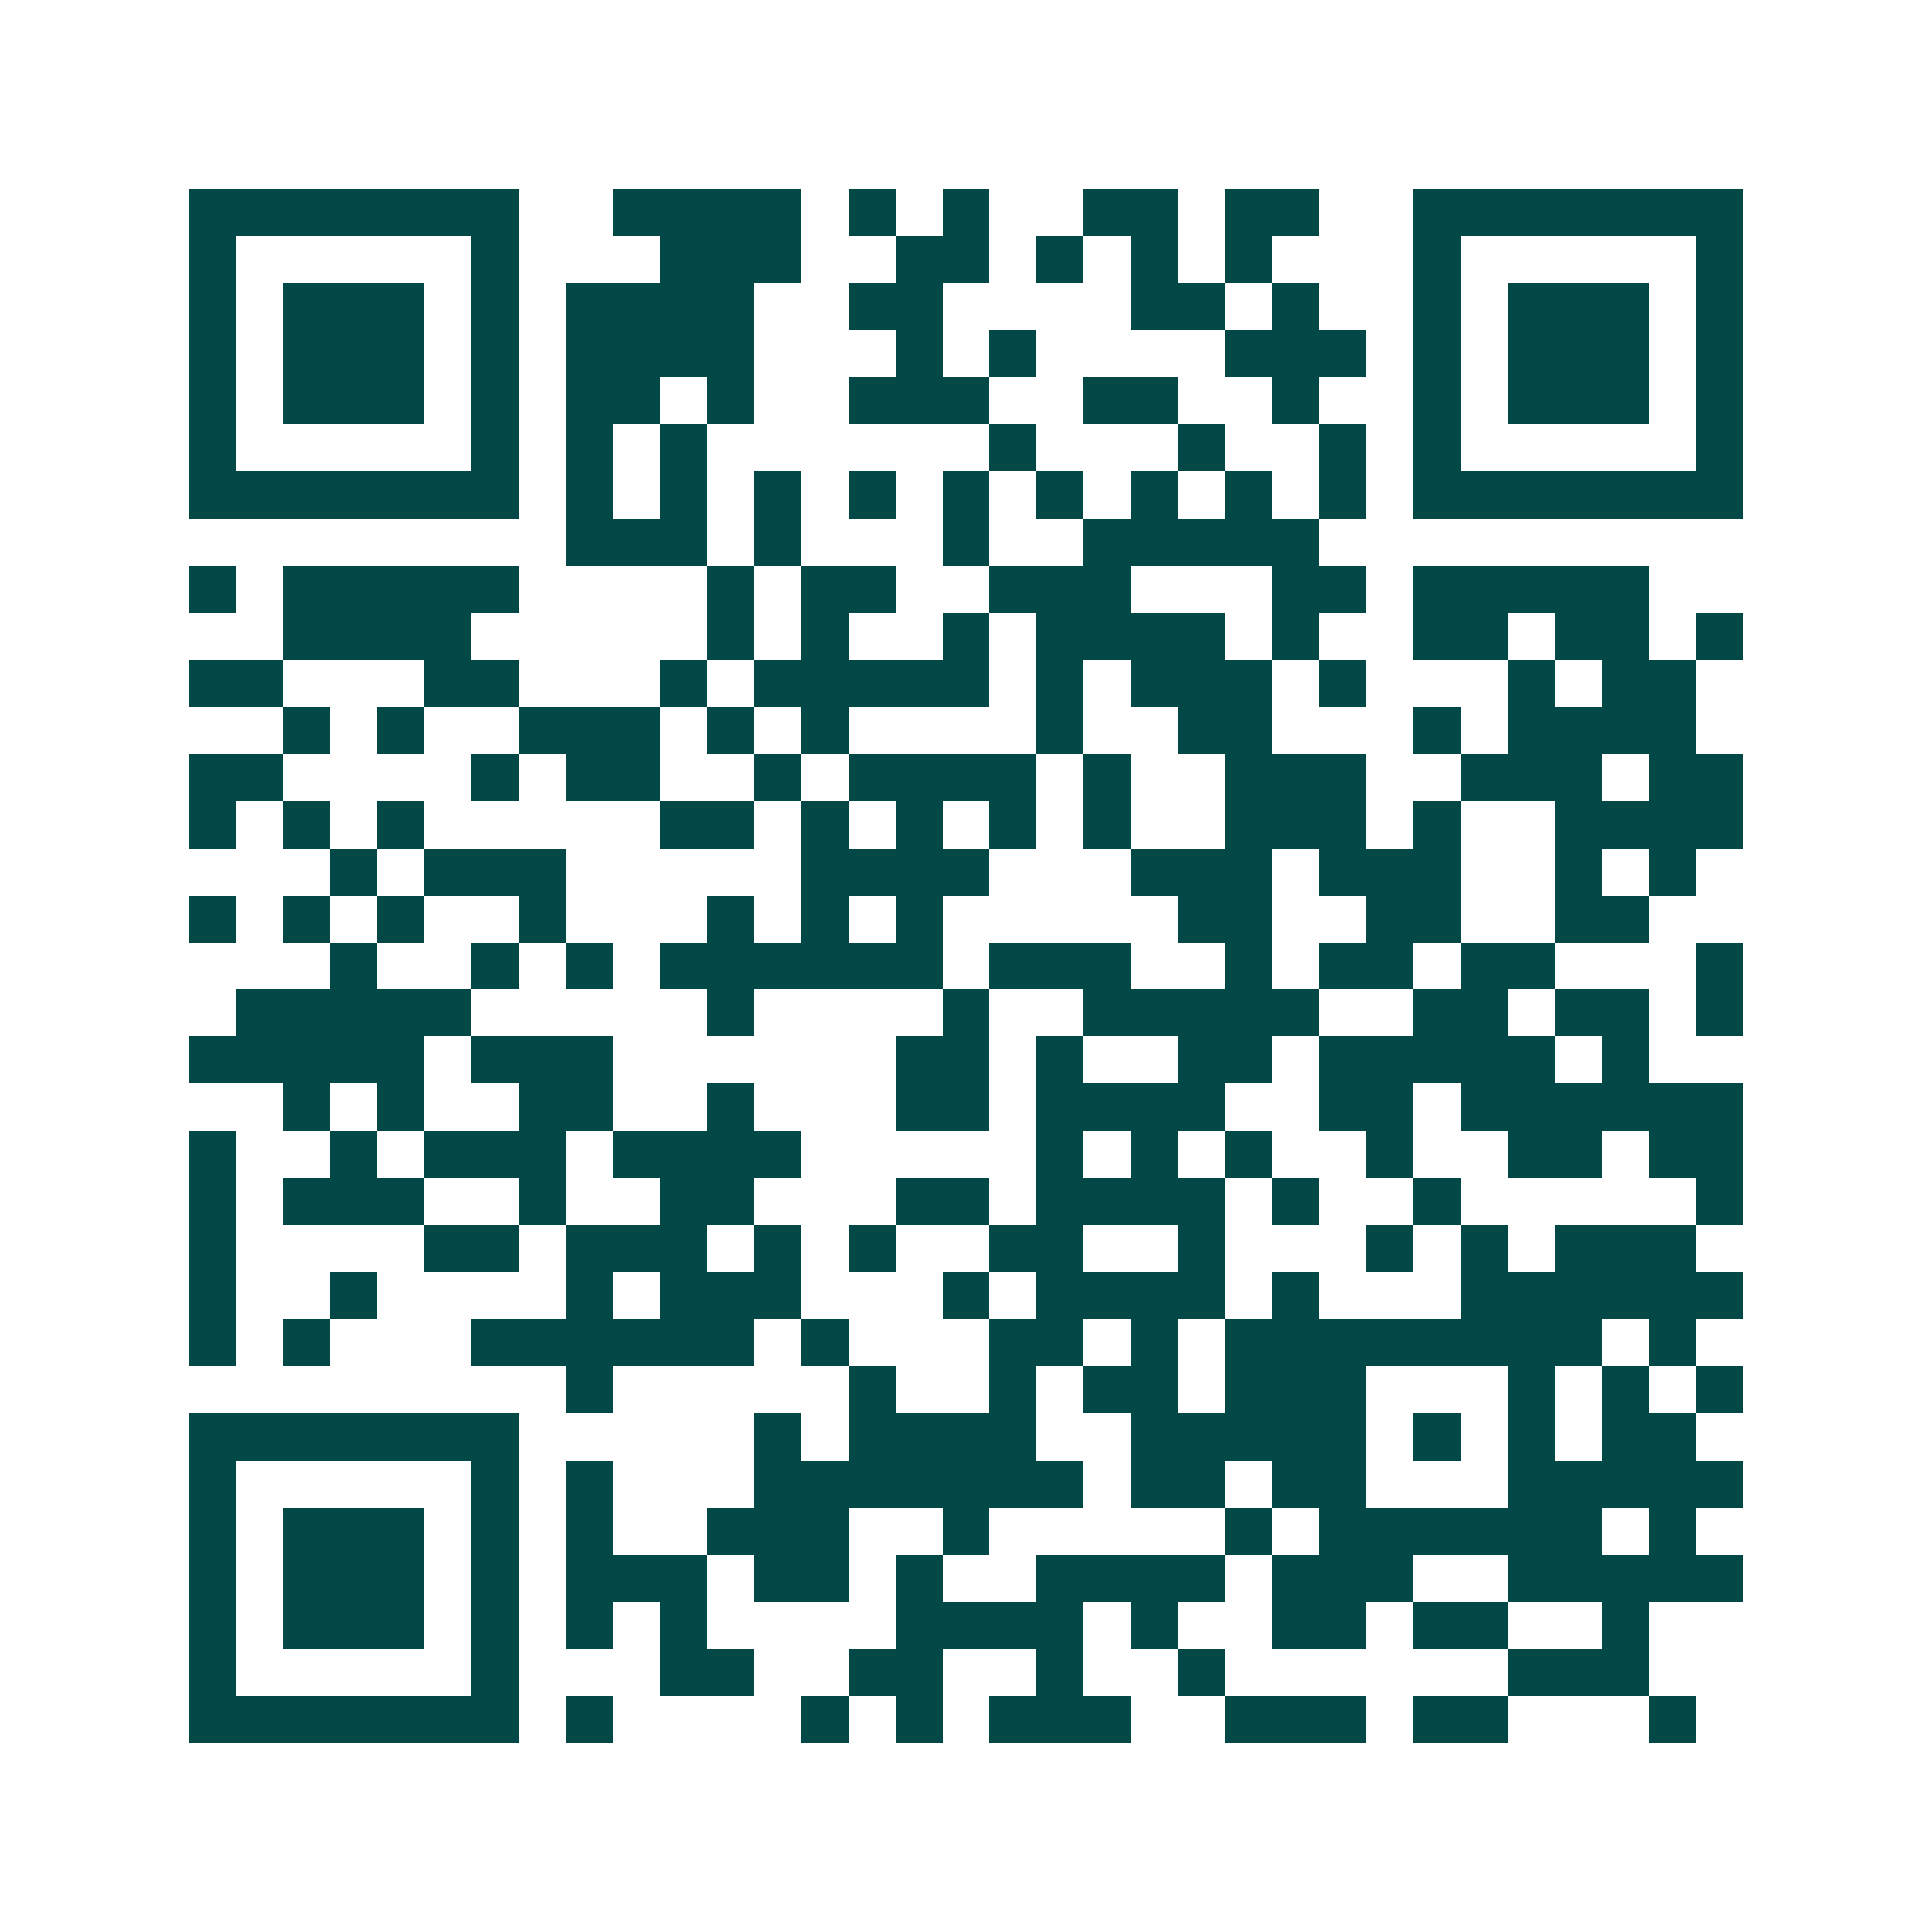 <svg xmlns="http://www.w3.org/2000/svg" width="200" height="200" viewBox="0 0 41 41" shape-rendering="crispEdges"><path fill="#ffffff" d="M0 0h41v41H0z"/><path stroke="#014847" d="M4 4.5h7m2 0h4m1 0h1m1 0h1m2 0h2m1 0h2m2 0h7M4 5.5h1m5 0h1m3 0h3m2 0h2m1 0h1m1 0h1m1 0h1m3 0h1m5 0h1M4 6.5h1m1 0h3m1 0h1m1 0h4m2 0h2m4 0h2m1 0h1m2 0h1m1 0h3m1 0h1M4 7.5h1m1 0h3m1 0h1m1 0h4m3 0h1m1 0h1m4 0h3m1 0h1m1 0h3m1 0h1M4 8.5h1m1 0h3m1 0h1m1 0h2m1 0h1m2 0h3m2 0h2m2 0h1m2 0h1m1 0h3m1 0h1M4 9.5h1m5 0h1m1 0h1m1 0h1m6 0h1m3 0h1m2 0h1m1 0h1m5 0h1M4 10.5h7m1 0h1m1 0h1m1 0h1m1 0h1m1 0h1m1 0h1m1 0h1m1 0h1m1 0h1m1 0h7M12 11.5h3m1 0h1m3 0h1m2 0h5M4 12.5h1m1 0h5m4 0h1m1 0h2m2 0h3m3 0h2m1 0h5M6 13.5h4m5 0h1m1 0h1m2 0h1m1 0h4m1 0h1m2 0h2m1 0h2m1 0h1M4 14.5h2m3 0h2m3 0h1m1 0h5m1 0h1m1 0h3m1 0h1m3 0h1m1 0h2M6 15.5h1m1 0h1m2 0h3m1 0h1m1 0h1m4 0h1m2 0h2m3 0h1m1 0h4M4 16.5h2m4 0h1m1 0h2m2 0h1m1 0h4m1 0h1m2 0h3m2 0h3m1 0h2M4 17.5h1m1 0h1m1 0h1m5 0h2m1 0h1m1 0h1m1 0h1m1 0h1m2 0h3m1 0h1m2 0h4M7 18.5h1m1 0h3m5 0h4m3 0h3m1 0h3m2 0h1m1 0h1M4 19.5h1m1 0h1m1 0h1m2 0h1m3 0h1m1 0h1m1 0h1m5 0h2m2 0h2m2 0h2M7 20.5h1m2 0h1m1 0h1m1 0h6m1 0h3m2 0h1m1 0h2m1 0h2m3 0h1M5 21.5h5m5 0h1m4 0h1m2 0h5m2 0h2m1 0h2m1 0h1M4 22.5h5m1 0h3m6 0h2m1 0h1m2 0h2m1 0h5m1 0h1M6 23.5h1m1 0h1m2 0h2m2 0h1m3 0h2m1 0h4m2 0h2m1 0h6M4 24.5h1m2 0h1m1 0h3m1 0h4m5 0h1m1 0h1m1 0h1m2 0h1m2 0h2m1 0h2M4 25.5h1m1 0h3m2 0h1m2 0h2m3 0h2m1 0h4m1 0h1m2 0h1m5 0h1M4 26.5h1m4 0h2m1 0h3m1 0h1m1 0h1m2 0h2m2 0h1m3 0h1m1 0h1m1 0h3M4 27.5h1m2 0h1m4 0h1m1 0h3m3 0h1m1 0h4m1 0h1m3 0h6M4 28.5h1m1 0h1m3 0h6m1 0h1m3 0h2m1 0h1m1 0h8m1 0h1M12 29.5h1m5 0h1m2 0h1m1 0h2m1 0h3m3 0h1m1 0h1m1 0h1M4 30.5h7m5 0h1m1 0h4m2 0h5m1 0h1m1 0h1m1 0h2M4 31.5h1m5 0h1m1 0h1m3 0h7m1 0h2m1 0h2m3 0h5M4 32.5h1m1 0h3m1 0h1m1 0h1m2 0h3m2 0h1m5 0h1m1 0h6m1 0h1M4 33.5h1m1 0h3m1 0h1m1 0h3m1 0h2m1 0h1m2 0h4m1 0h3m2 0h5M4 34.5h1m1 0h3m1 0h1m1 0h1m1 0h1m4 0h4m1 0h1m2 0h2m1 0h2m2 0h1M4 35.5h1m5 0h1m3 0h2m2 0h2m2 0h1m2 0h1m6 0h3M4 36.5h7m1 0h1m4 0h1m1 0h1m1 0h3m2 0h3m1 0h2m3 0h1"/></svg>
